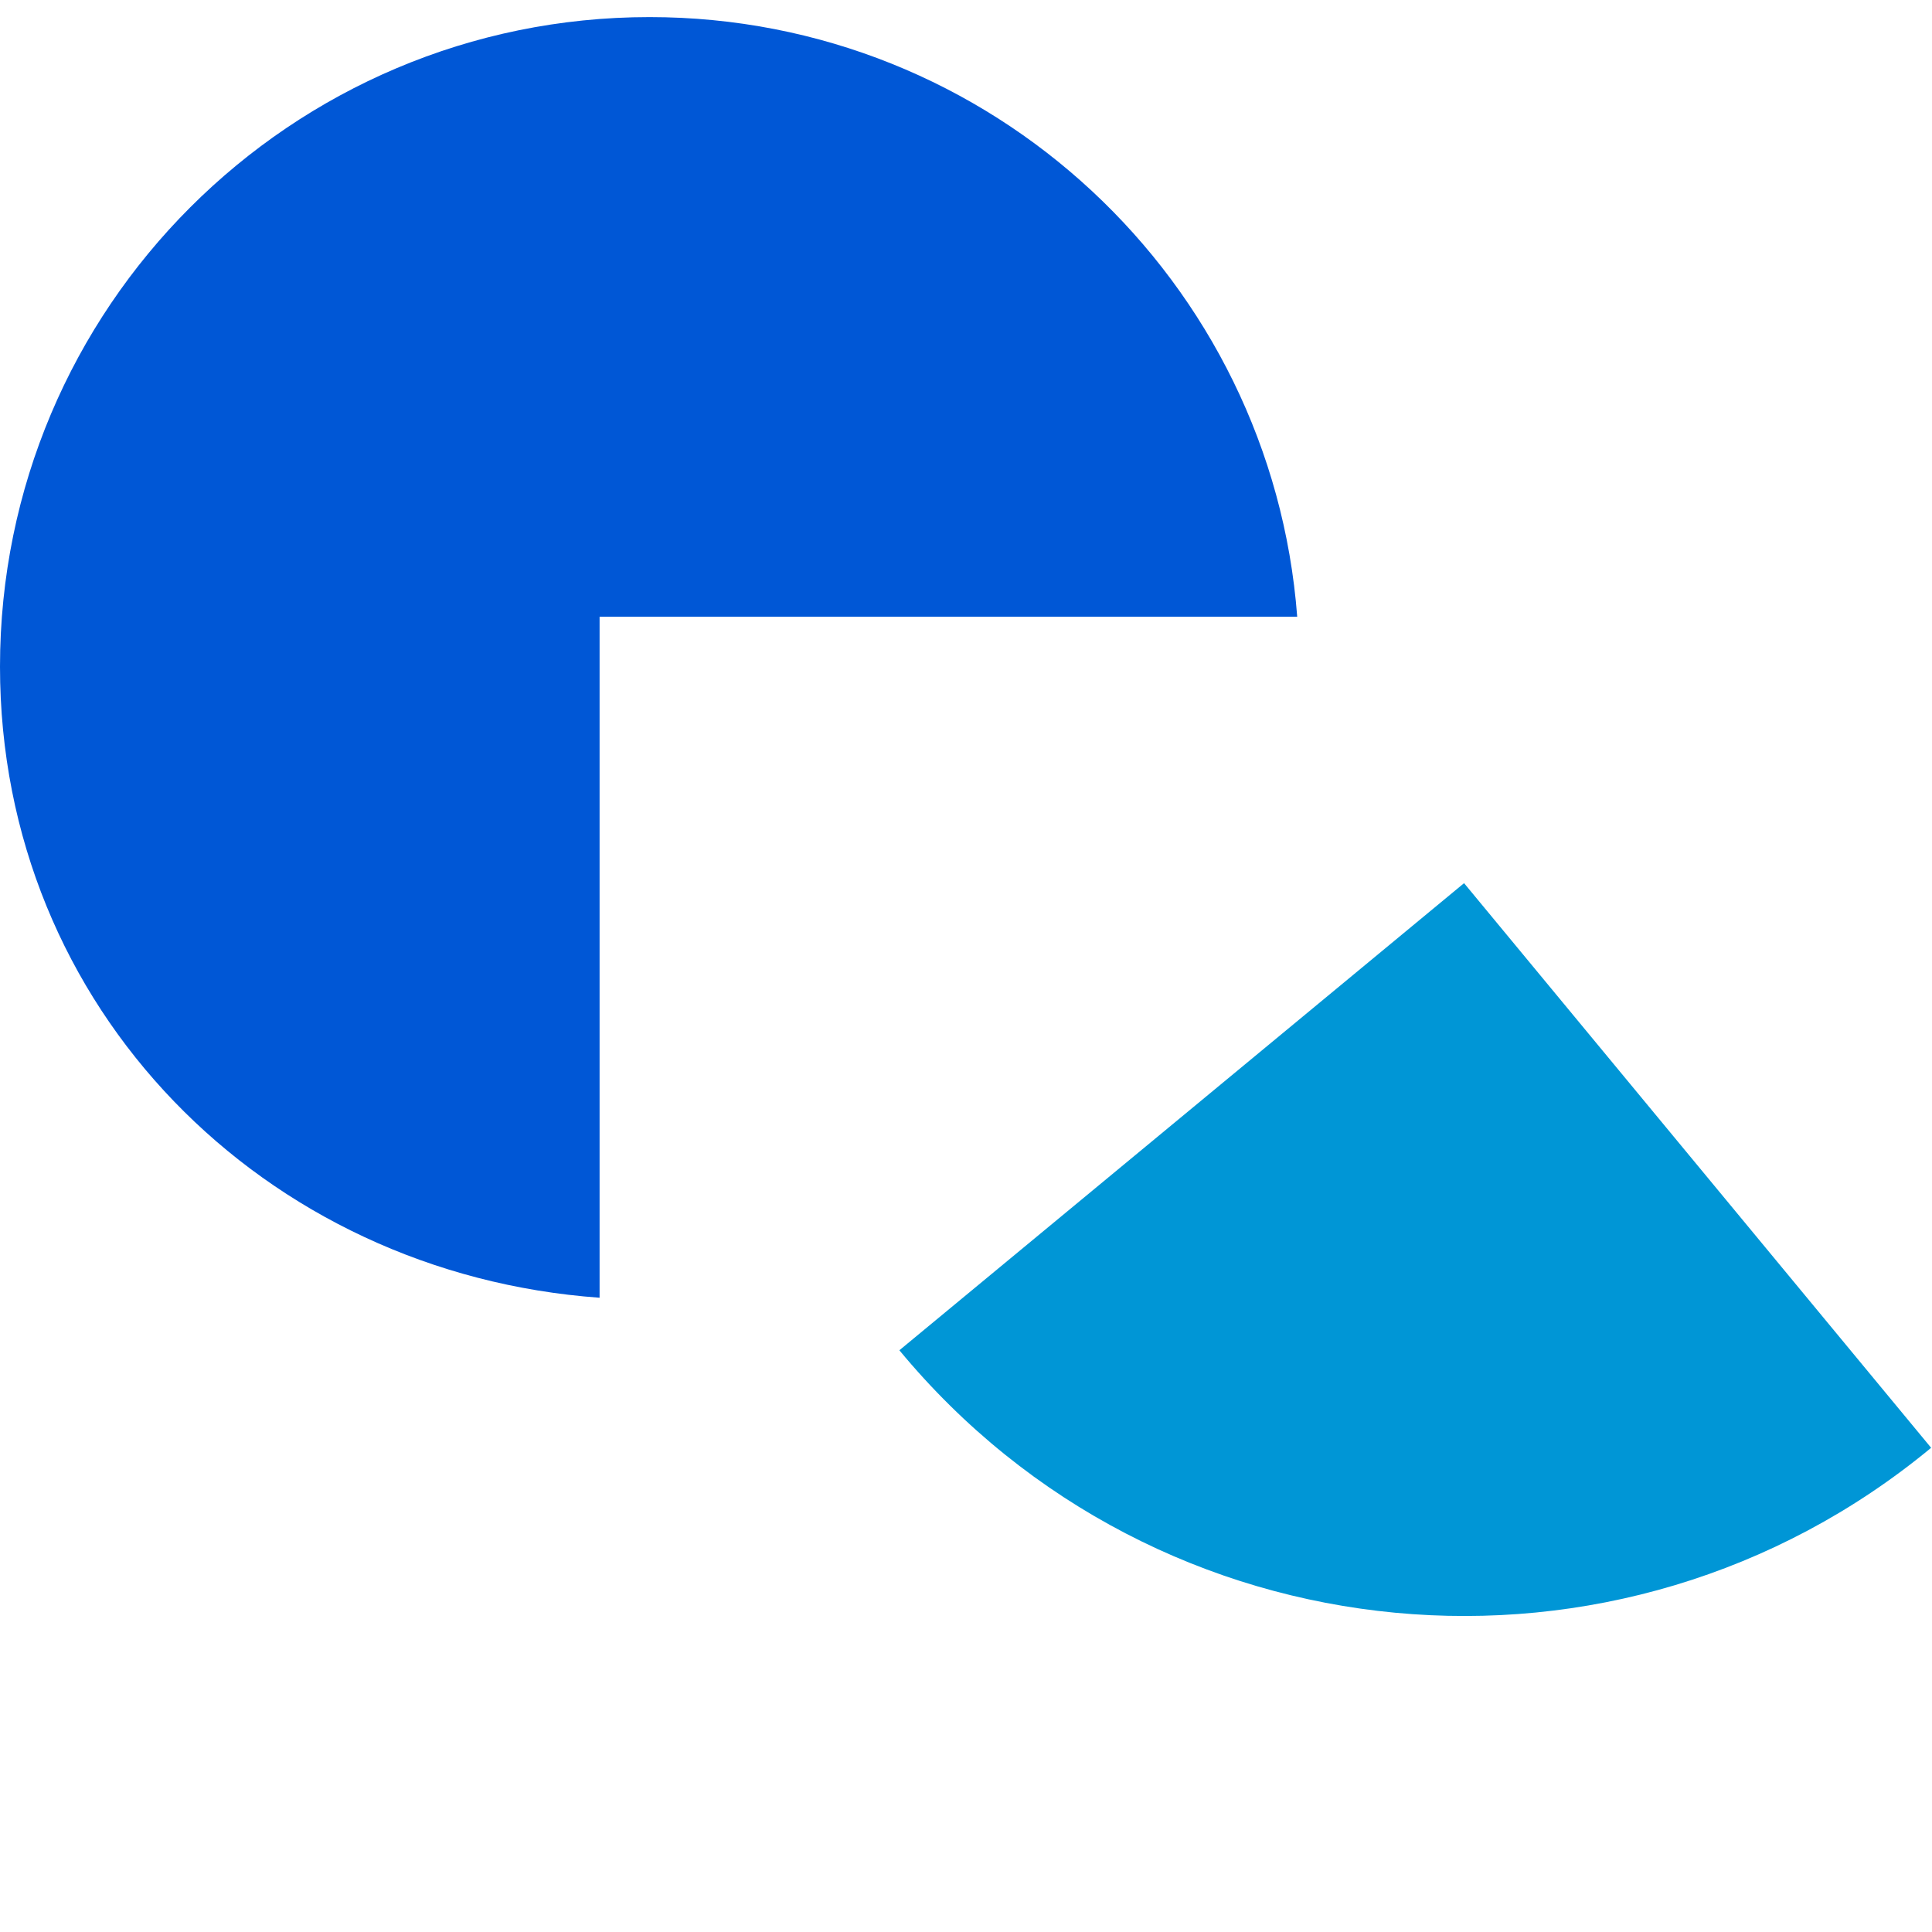 <svg width="58" height="58" viewBox="0 0 58 58" fill="none" xmlns="http://www.w3.org/2000/svg">
<path fill-rule="evenodd" clip-rule="evenodd" d="M38.943 18.513H18V38.959C7.931 38.236 0 30.278 0 20.013C0 9.243 8.73 0.513 19.5 0.513C29.765 0.513 38.177 8.444 38.943 18.513Z" fill="#0057D6"/>
<path d="M27 40.536C34.745 49.898 48.612 51.209 57.974 43.464L43.952 26.513L27 40.536Z" fill="#0096D6"/>
</svg>
